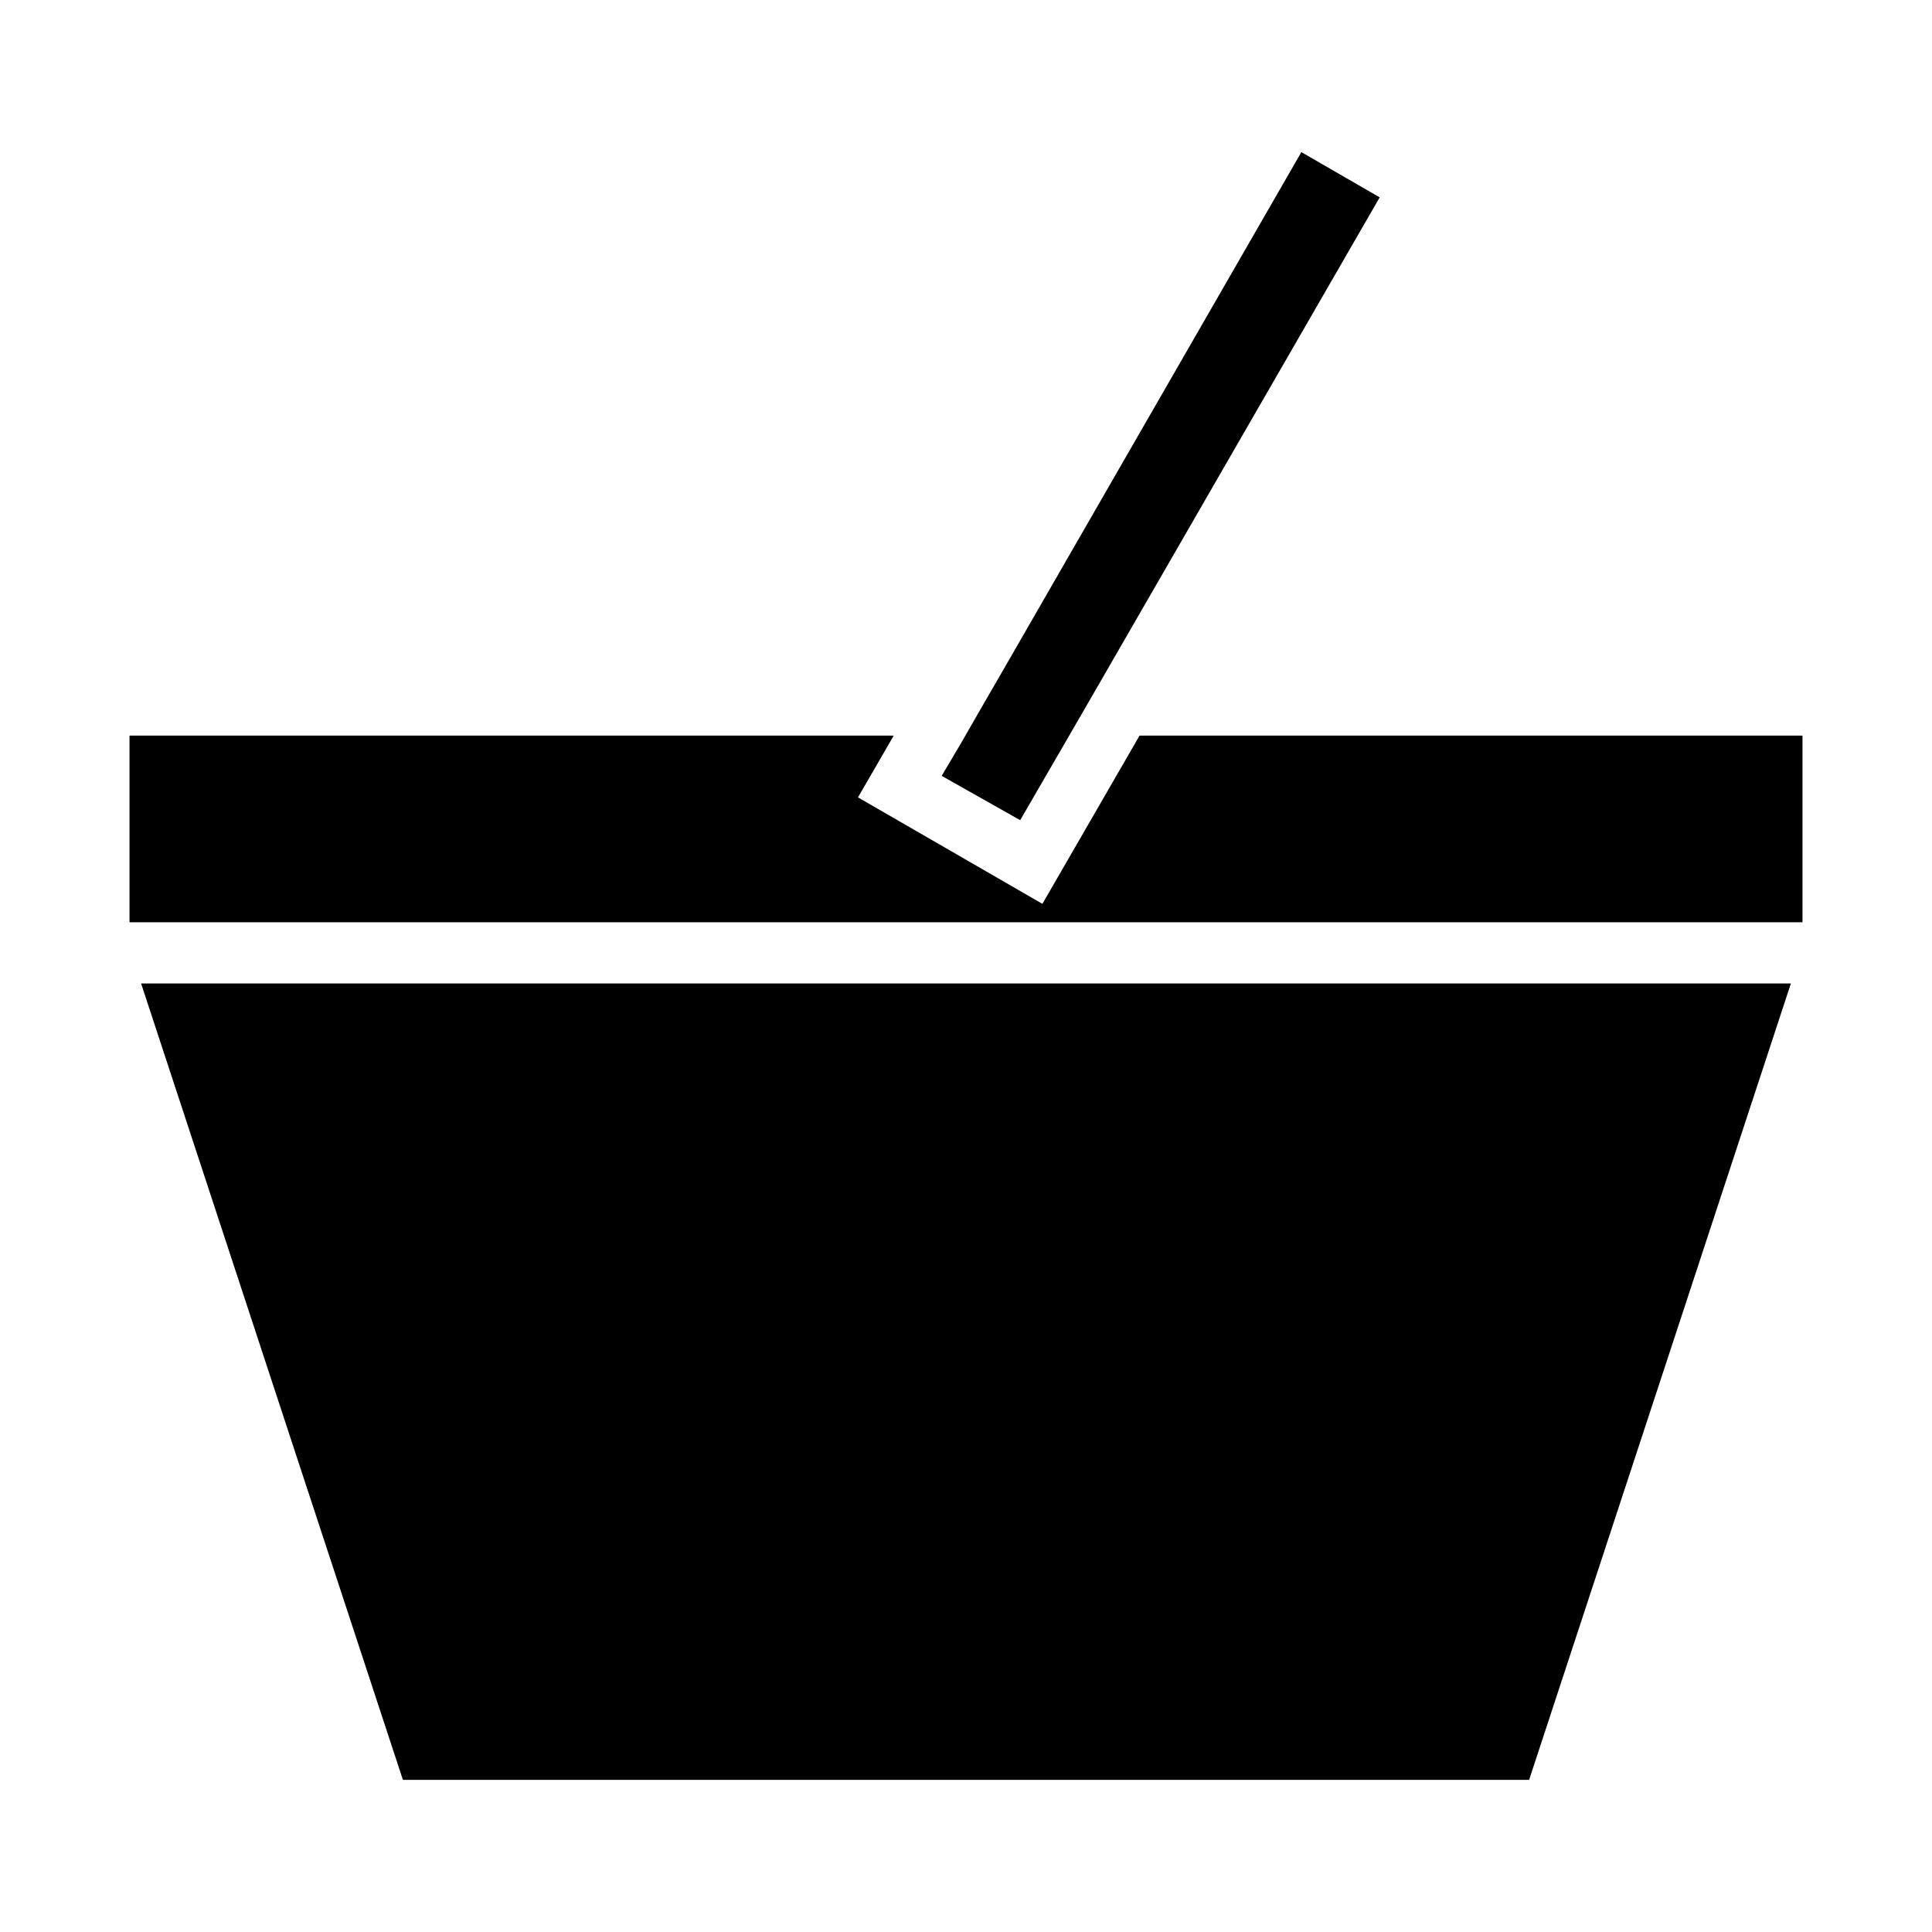 <?xml version="1.0" encoding="UTF-8"?>
<!-- Uploaded to: ICON Repo, www.svgrepo.com, Generator: ICON Repo Mixer Tools -->
<svg fill="#000000" width="800px" height="800px" version="1.1" viewBox="144 144 512 512" xmlns="http://www.w3.org/2000/svg">
 <g>
  <path d="m549.23 615.68h-298.46l-69.375-211.05h437.21z"/>
  <path d="m178.32 388.41v-49.473h202.53l-9.473 16.375 48.871 28.215 25.746-44.586 175.68-0.004v49.473z"/>
  <path d="m436.73 322.71-9.371 16.223-13 22.418-20.805-11.738 5.039-8.516 5.996-10.43 4.434-7.656 79.852-138.7 20.758 11.992z"/>
 </g>
</svg>